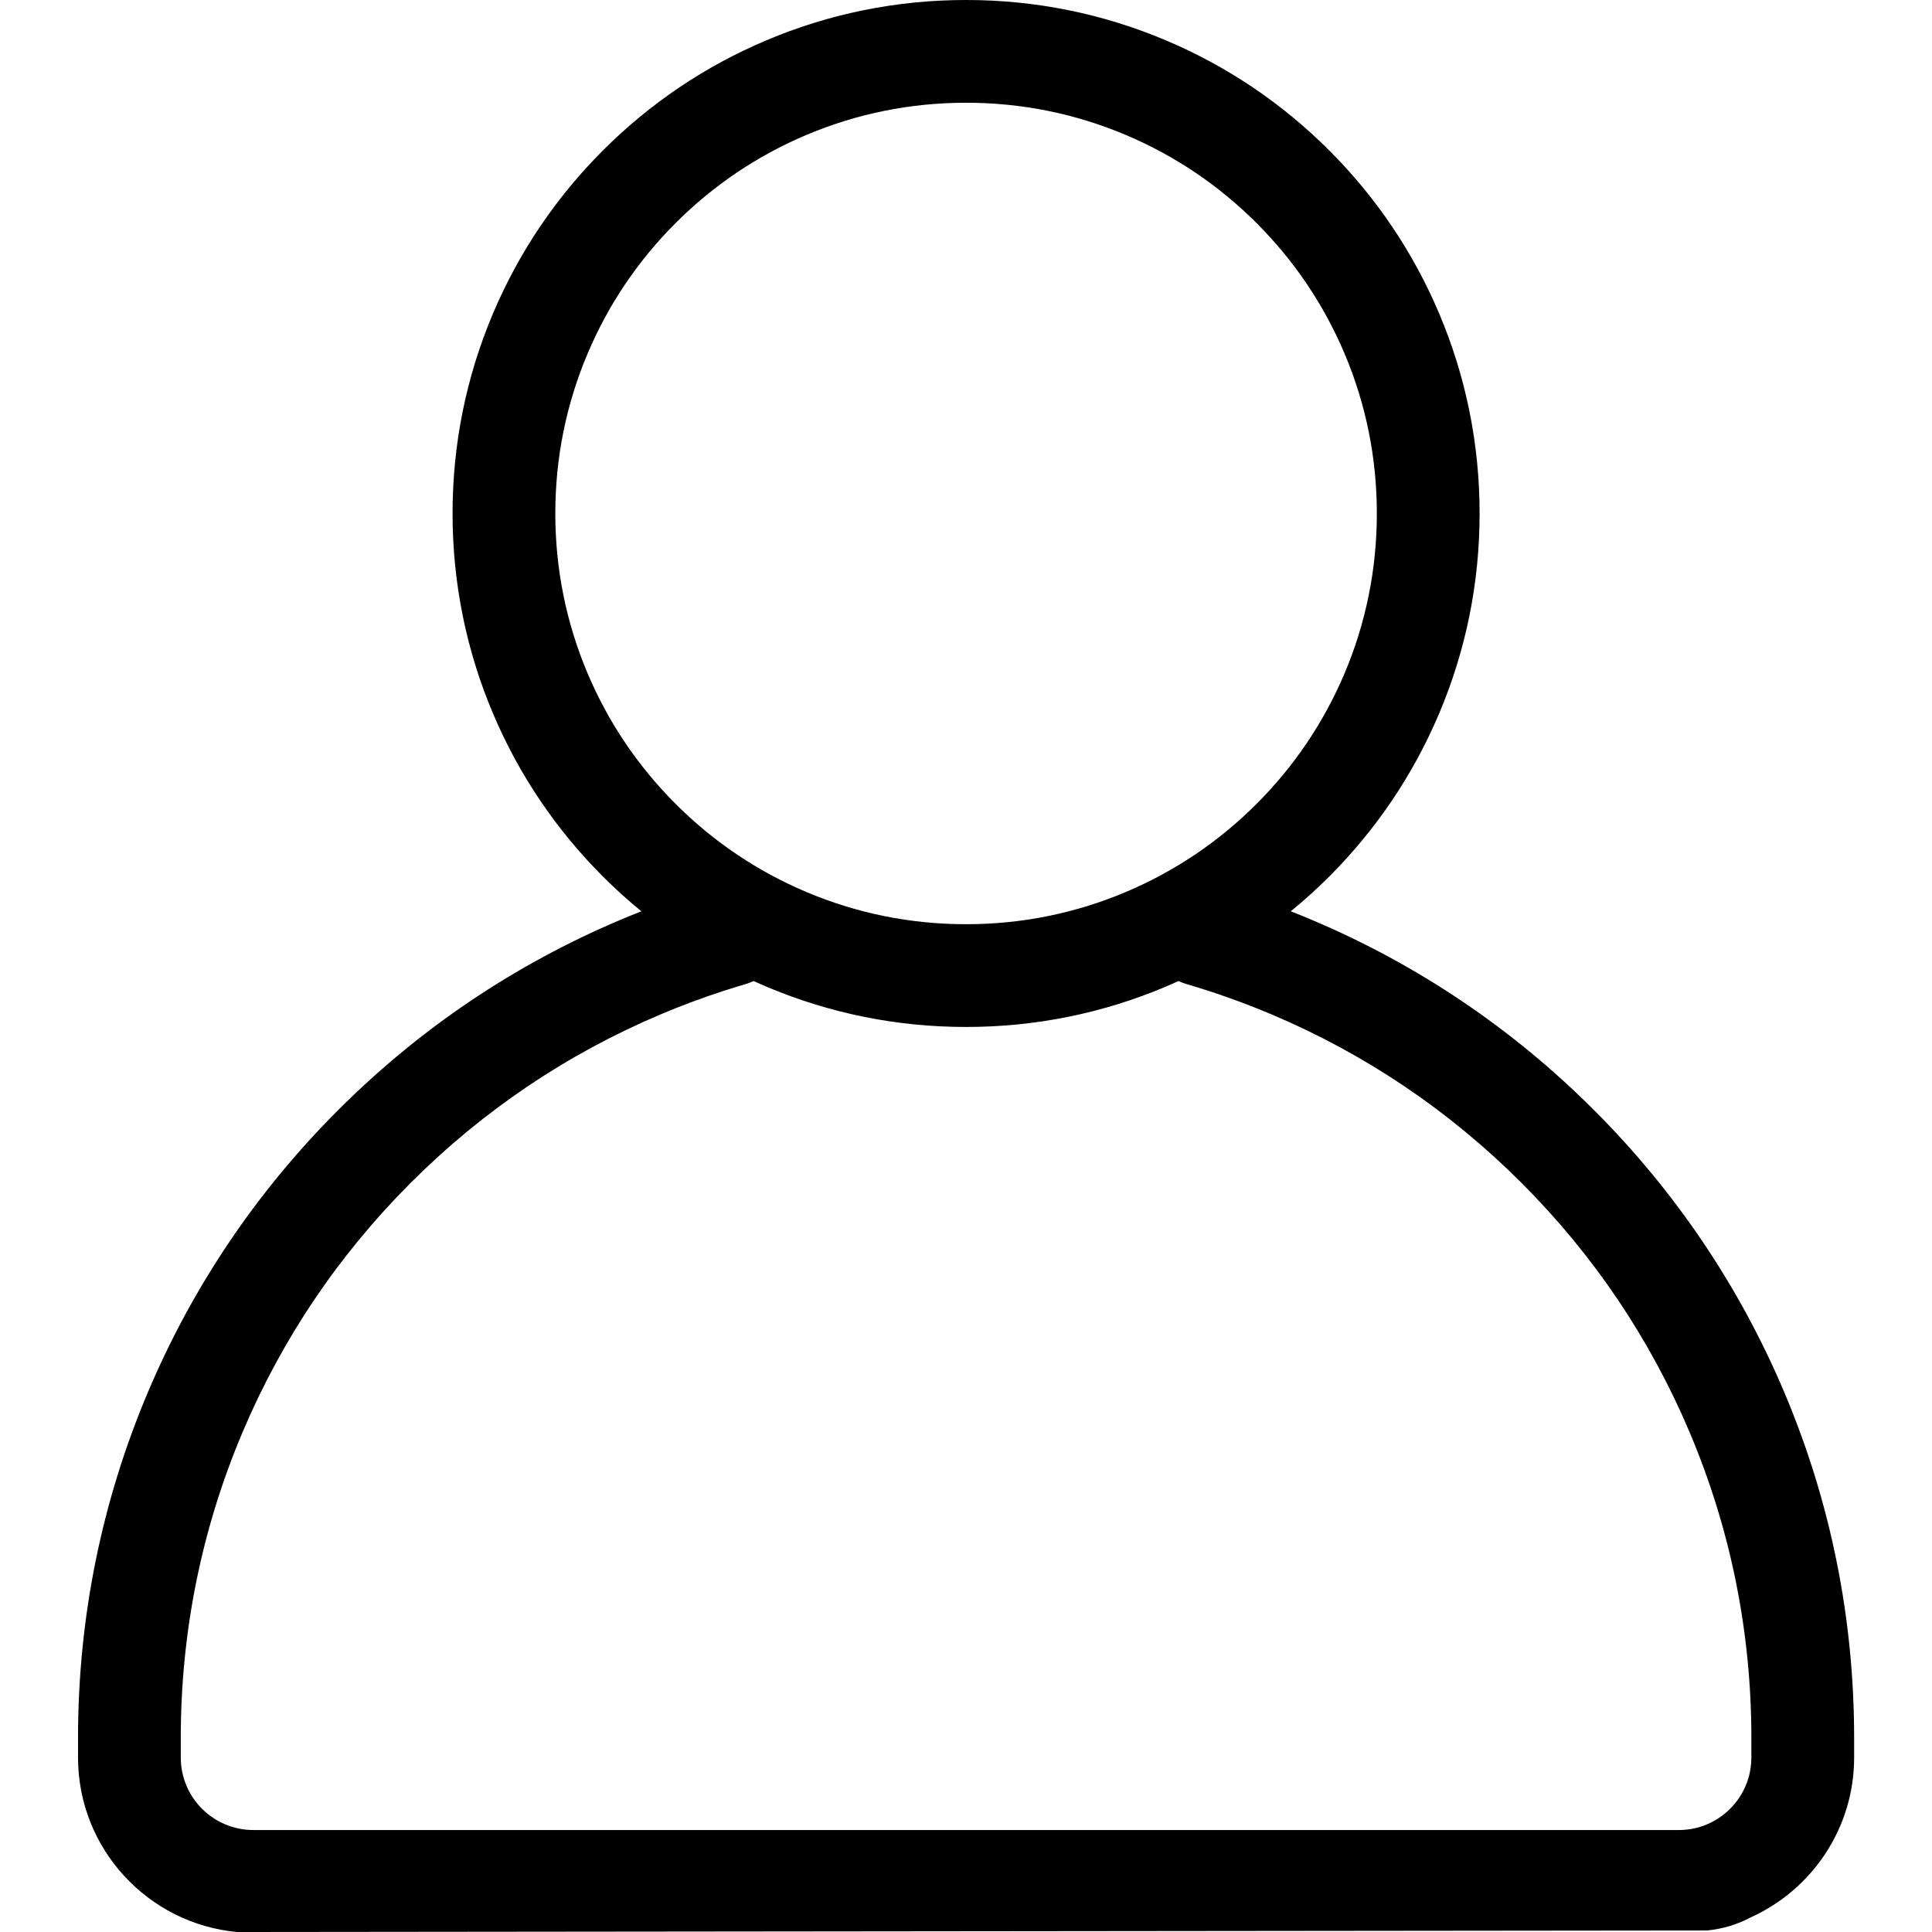 <svg version="1.0" preserveAspectRatio="xMidYMid meet" height="1080" viewBox="0 0 810 810" zoomAndPan="magnify" width="1080" xmlns:xlink="http://www.w3.org/1999/xlink" xmlns="http://www.w3.org/2000/svg"><defs><clipPath id="b03aeef18f"><path clip-rule="nonzero" d="M 32.645 0 L 777.395 0 L 777.395 810 L 32.645 810 Z M 32.645 0"></path></clipPath></defs><g clip-path="url(#b03aeef18f)"><path fill-rule="nonzero" fill-opacity="1" d="M 777.355 736.855 L 777.355 728.672 C 777.355 678.434 767.504 629.672 748.078 583.742 C 729.324 539.406 702.484 499.594 668.305 465.418 C 634.129 431.242 594.312 404.406 549.973 385.652 C 547.059 384.418 544.121 383.23 541.172 382.07 C 546.75 377.508 552.125 372.656 557.27 367.508 C 577.027 347.75 592.543 324.73 603.391 299.09 C 614.629 272.52 620.328 244.324 620.328 215.281 C 620.328 186.234 614.633 158.039 603.391 131.469 C 592.547 105.828 577.027 82.809 557.27 63.051 C 537.512 43.293 514.492 27.777 488.848 16.934 C 462.277 5.695 434.078 -0.004 405.031 -0.004 C 375.988 -0.004 347.789 5.695 321.219 16.934 C 295.574 27.777 272.555 43.293 252.797 63.051 C 233.035 82.809 217.52 105.828 206.676 131.469 C 195.434 158.039 189.738 186.234 189.738 215.281 C 189.738 244.324 195.438 272.52 206.676 299.09 C 217.52 324.73 233.039 347.75 252.797 367.508 C 257.945 372.656 263.316 377.504 268.895 382.066 C 265.941 383.23 263.008 384.422 260.094 385.652 C 215.754 404.406 175.938 431.242 141.762 465.418 C 107.582 499.594 80.742 539.406 61.988 583.742 C 42.562 629.672 32.711 678.434 32.711 728.672 L 32.711 736.855 C 32.711 775.066 62.043 806.555 99.375 810.004 L 715.754 809.359 L 715.98 809.336 C 722.391 808.676 728.609 806.77 734.293 803.73 C 759.672 792.145 777.355 766.527 777.355 736.855 Z M 246.352 282.309 C 237.371 261.078 232.816 238.527 232.816 215.277 C 232.816 192.031 237.371 169.48 246.352 148.25 C 255.023 127.742 267.441 109.328 283.258 93.512 C 299.074 77.699 317.492 65.281 337.996 56.609 C 359.23 47.629 381.785 43.074 405.031 43.074 C 428.281 43.074 450.836 47.629 472.066 56.609 C 492.574 65.281 510.992 77.699 526.809 93.512 C 542.625 109.328 555.043 127.742 563.715 148.25 C 572.695 169.48 577.246 192.031 577.246 215.277 C 577.246 238.527 572.691 261.078 563.715 282.309 C 555.039 302.812 542.625 321.23 526.809 337.043 C 510.992 352.859 492.574 365.277 472.066 373.949 C 450.836 382.93 428.281 387.48 405.031 387.48 C 381.785 387.48 359.23 382.93 337.996 373.949 C 317.492 365.277 299.074 352.859 283.258 337.043 C 267.441 321.23 255.023 302.812 246.352 282.309 Z M 734.273 736.855 C 734.273 753.613 720.641 767.246 703.883 767.246 L 106.184 767.246 C 89.422 767.246 75.789 753.613 75.789 736.855 L 75.789 728.672 C 75.789 684.23 84.496 641.117 101.664 600.523 C 118.246 561.32 141.984 526.113 172.223 495.875 C 202.457 465.645 237.668 441.902 276.875 425.324 C 285.516 421.668 294.395 418.355 303.262 415.469 C 303.266 415.469 303.266 415.469 303.266 415.469 C 306.359 414.461 309.508 413.492 312.621 412.578 C 313.781 412.242 314.887 411.809 315.938 411.301 C 317.688 412.098 319.441 412.871 321.215 413.621 C 347.785 424.863 375.984 430.559 405.031 430.559 C 434.074 430.559 462.277 424.859 488.848 413.621 C 490.617 412.871 492.375 412.098 494.125 411.301 C 495.176 411.809 496.285 412.242 497.445 412.578 C 509.504 416.105 521.531 420.395 533.188 425.324 C 572.398 441.906 607.605 465.645 637.844 495.875 C 668.078 526.113 691.816 561.32 708.398 600.523 C 725.57 641.113 734.273 684.23 734.273 728.672 Z M 734.273 736.855" fill="#000000"></path></g></svg>